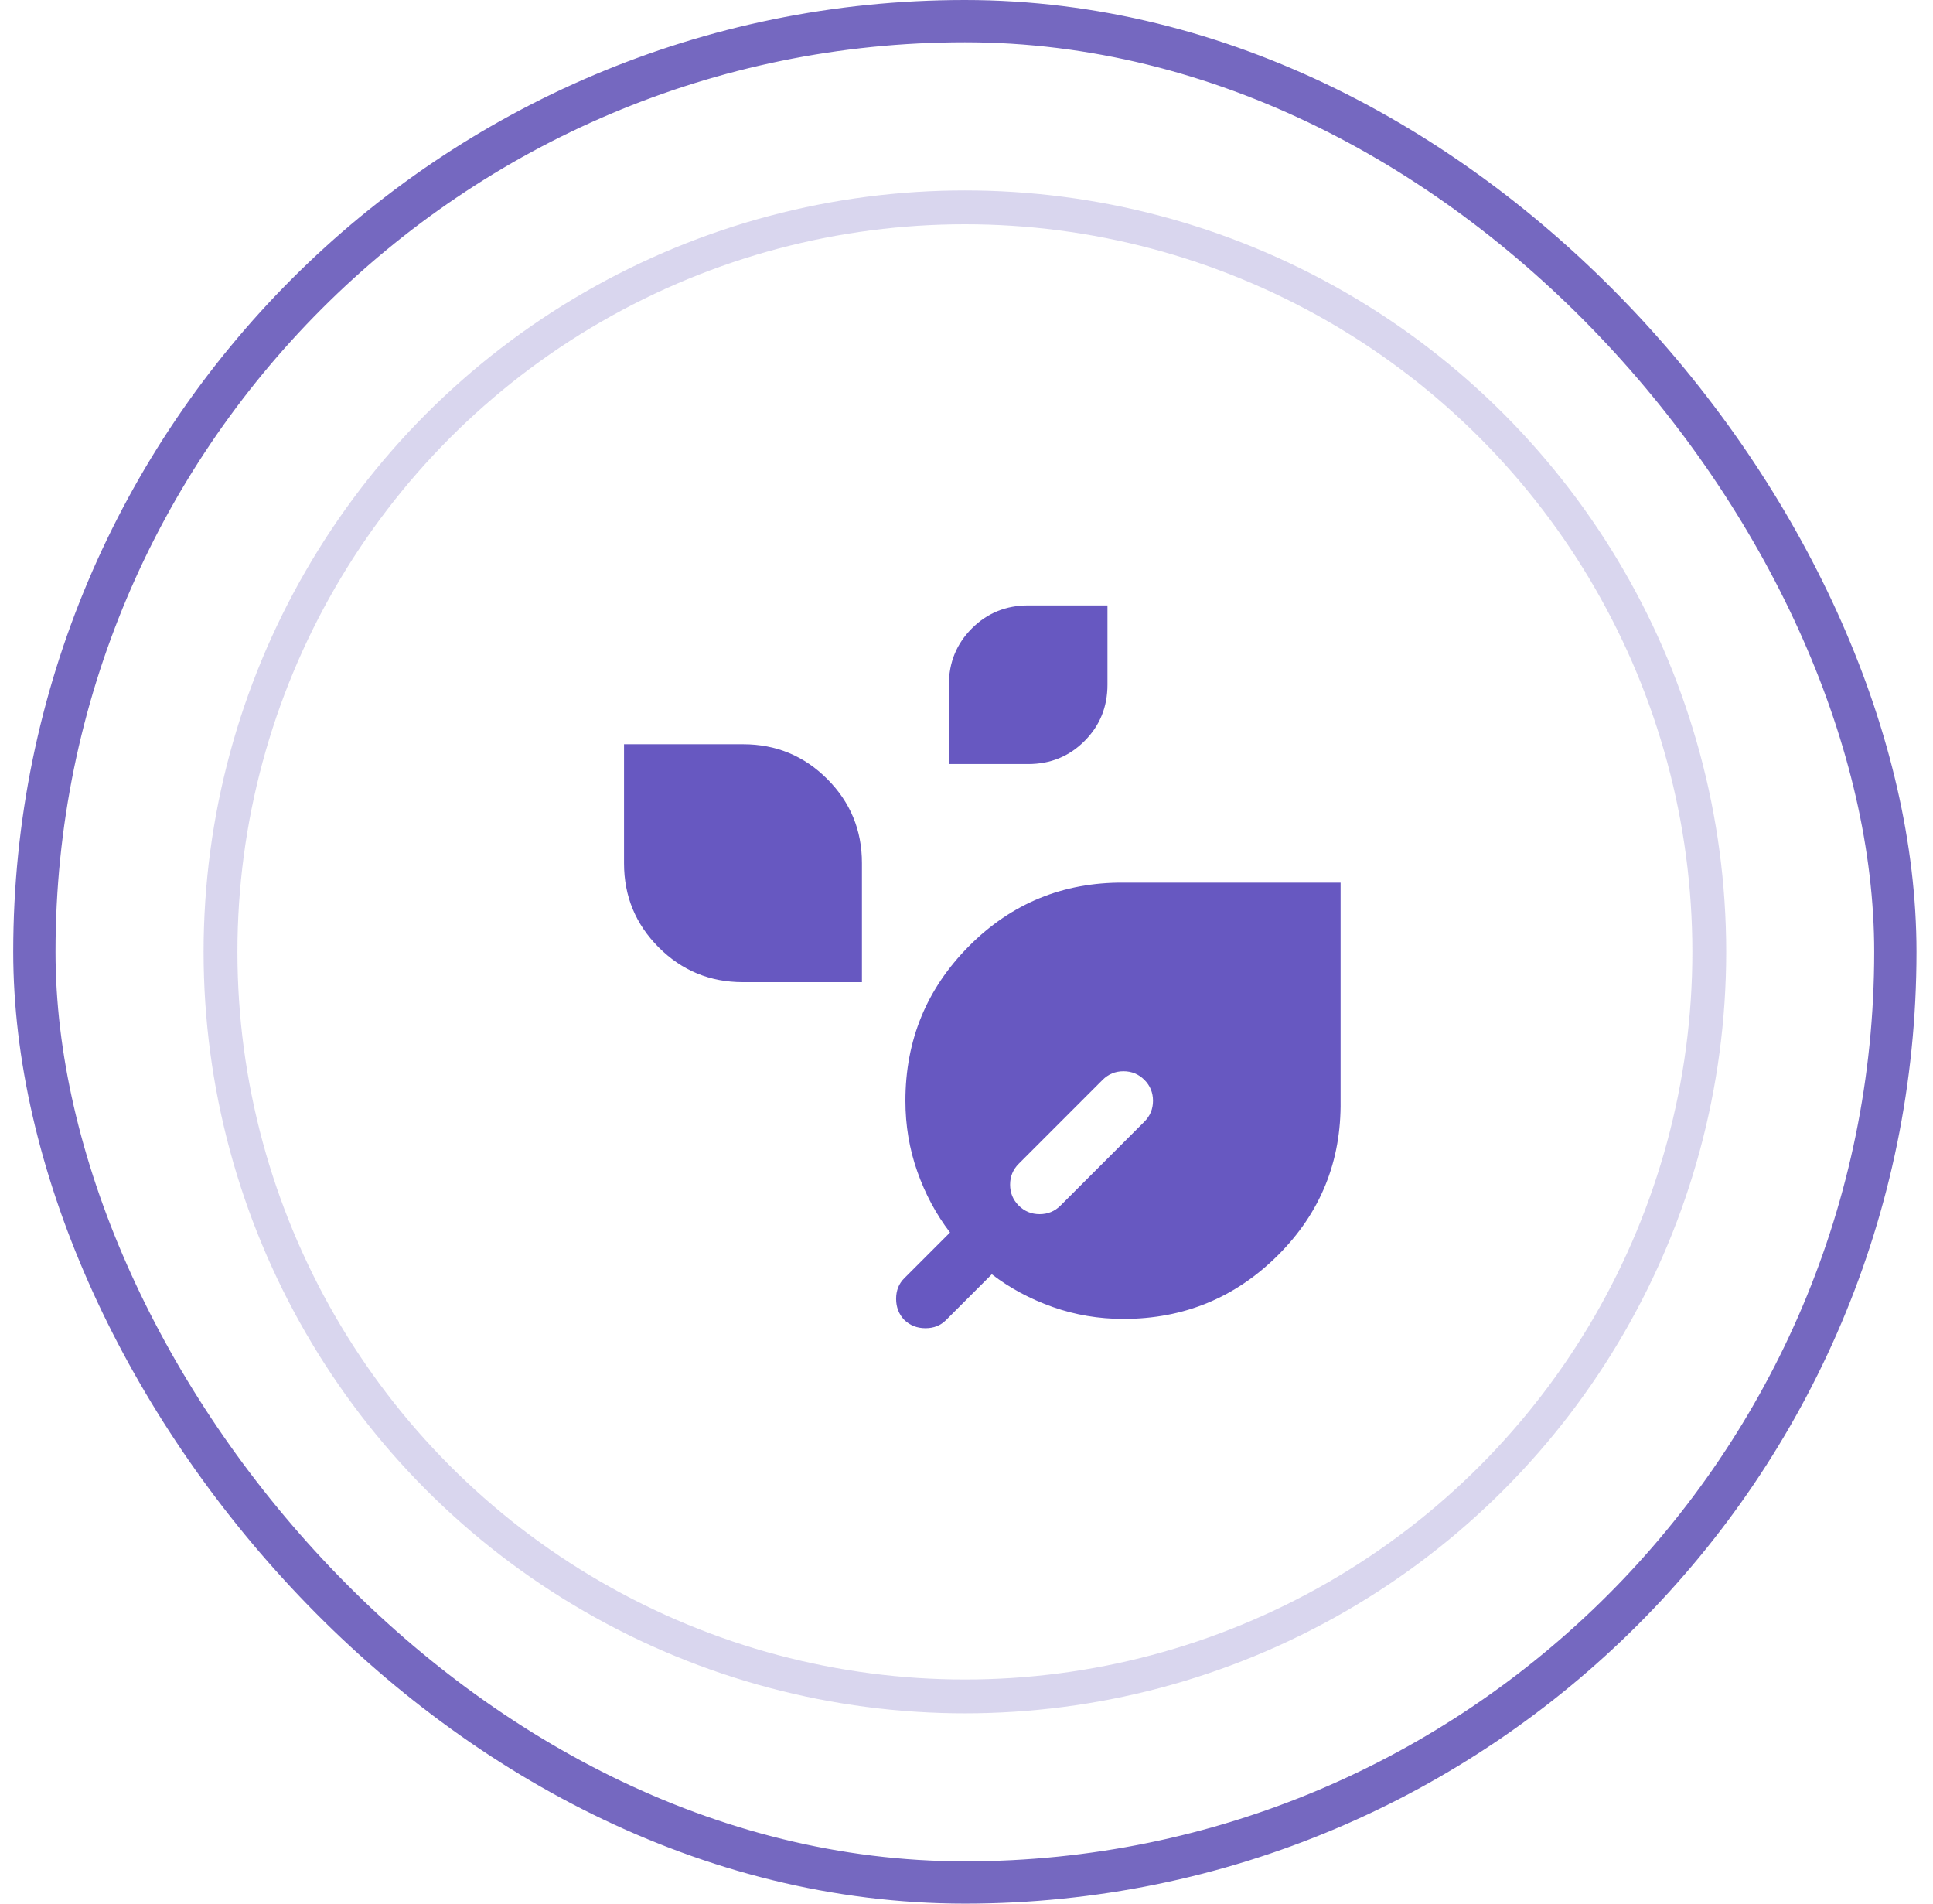 <svg width="65" height="64" viewBox="0 0 65 64" fill="none" xmlns="http://www.w3.org/2000/svg">
<rect x="1.156" y="0.711" width="62.578" height="62.578" rx="31.289" fill="url(#paint0_linear_409_57354)"/>
<rect x="1.156" y="0.711" width="62.578" height="62.578" rx="31.289" stroke="#7568C0" stroke-width="1.422"/>
<g filter="url(#filter0_b_409_57354)">
<circle cx="32.446" cy="32.002" r="25.6" fill="white"/>
<circle cx="32.446" cy="32.002" r="25.031" stroke="#7568C0" stroke-opacity="0.27" stroke-width="1.138"/>
</g>
<mask id="mask0_409_57354" style="mask-type:alpha" maskUnits="userSpaceOnUse" x="16" y="16" width="33" height="33">
<rect x="16.445" y="16.008" width="32" height="32" fill="#D9D9D9"/>
</mask>
<g mask="url(#mask0_409_57354)">
<path d="M37.779 44.341C36.949 44.341 36.156 44.208 35.4 43.941C34.644 43.674 33.961 43.308 33.351 42.841L31.815 44.377C31.633 44.562 31.402 44.654 31.121 44.654C30.84 44.654 30.603 44.562 30.41 44.377C30.225 44.184 30.133 43.947 30.133 43.666C30.133 43.385 30.225 43.154 30.41 42.972L31.946 41.436C31.479 40.826 31.112 40.142 30.846 39.387C30.579 38.631 30.446 37.838 30.446 37.008C30.446 34.974 31.159 33.239 32.587 31.805C34.014 30.371 35.746 29.661 37.781 29.674H45.079V37.005C45.106 39.041 44.404 40.773 42.973 42.2C41.541 43.627 39.81 44.341 37.779 44.341ZM34.256 40.531C34.449 40.724 34.683 40.82 34.958 40.82C35.234 40.82 35.468 40.724 35.661 40.531L38.482 37.71C38.675 37.517 38.771 37.283 38.771 37.008C38.771 36.733 38.675 36.498 38.482 36.305C38.288 36.112 38.054 36.015 37.779 36.015C37.504 36.015 37.27 36.112 37.076 36.305L34.256 39.126C34.063 39.319 33.966 39.553 33.966 39.828C33.966 40.103 34.063 40.338 34.256 40.531ZM24.979 33.02C23.873 33.02 22.931 32.631 22.152 31.853C21.374 31.074 20.984 30.132 20.984 29.025V25.021H24.989C26.095 25.021 27.038 25.41 27.816 26.189C28.595 26.967 28.984 27.91 28.984 29.016V33.02H24.979ZM31.907 25.687V23.021C31.907 22.274 32.165 21.643 32.681 21.127C33.196 20.612 33.827 20.354 34.574 20.354H37.24V23.021C37.24 23.767 36.983 24.398 36.467 24.914C35.952 25.43 35.321 25.687 34.574 25.687H31.907Z" fill="#6758C1"/>
</g>
<defs>
<filter id="filter0_b_409_57354" x="-14.488" y="-14.931" width="93.866" height="93.867" filterUnits="userSpaceOnUse" color-interpolation-filters="sRGB">
<feFlood flood-opacity="0" result="BackgroundImageFix"/>
<feGaussianBlur in="BackgroundImageFix" stdDeviation="10.667"/>
<feComposite in2="SourceAlpha" operator="in" result="effect1_backgroundBlur_409_57354"/>
<feBlend mode="normal" in="SourceGraphic" in2="effect1_backgroundBlur_409_57354" result="shape"/>
</filter>
<linearGradient id="paint0_linear_409_57354" x1="32.445" y1="0" x2="32.445" y2="64" gradientUnits="userSpaceOnUse">
<stop stop-color="white" stop-opacity="0"/>
<stop offset="0.516" stop-color="white"/>
</linearGradient>
</defs>
</svg>
